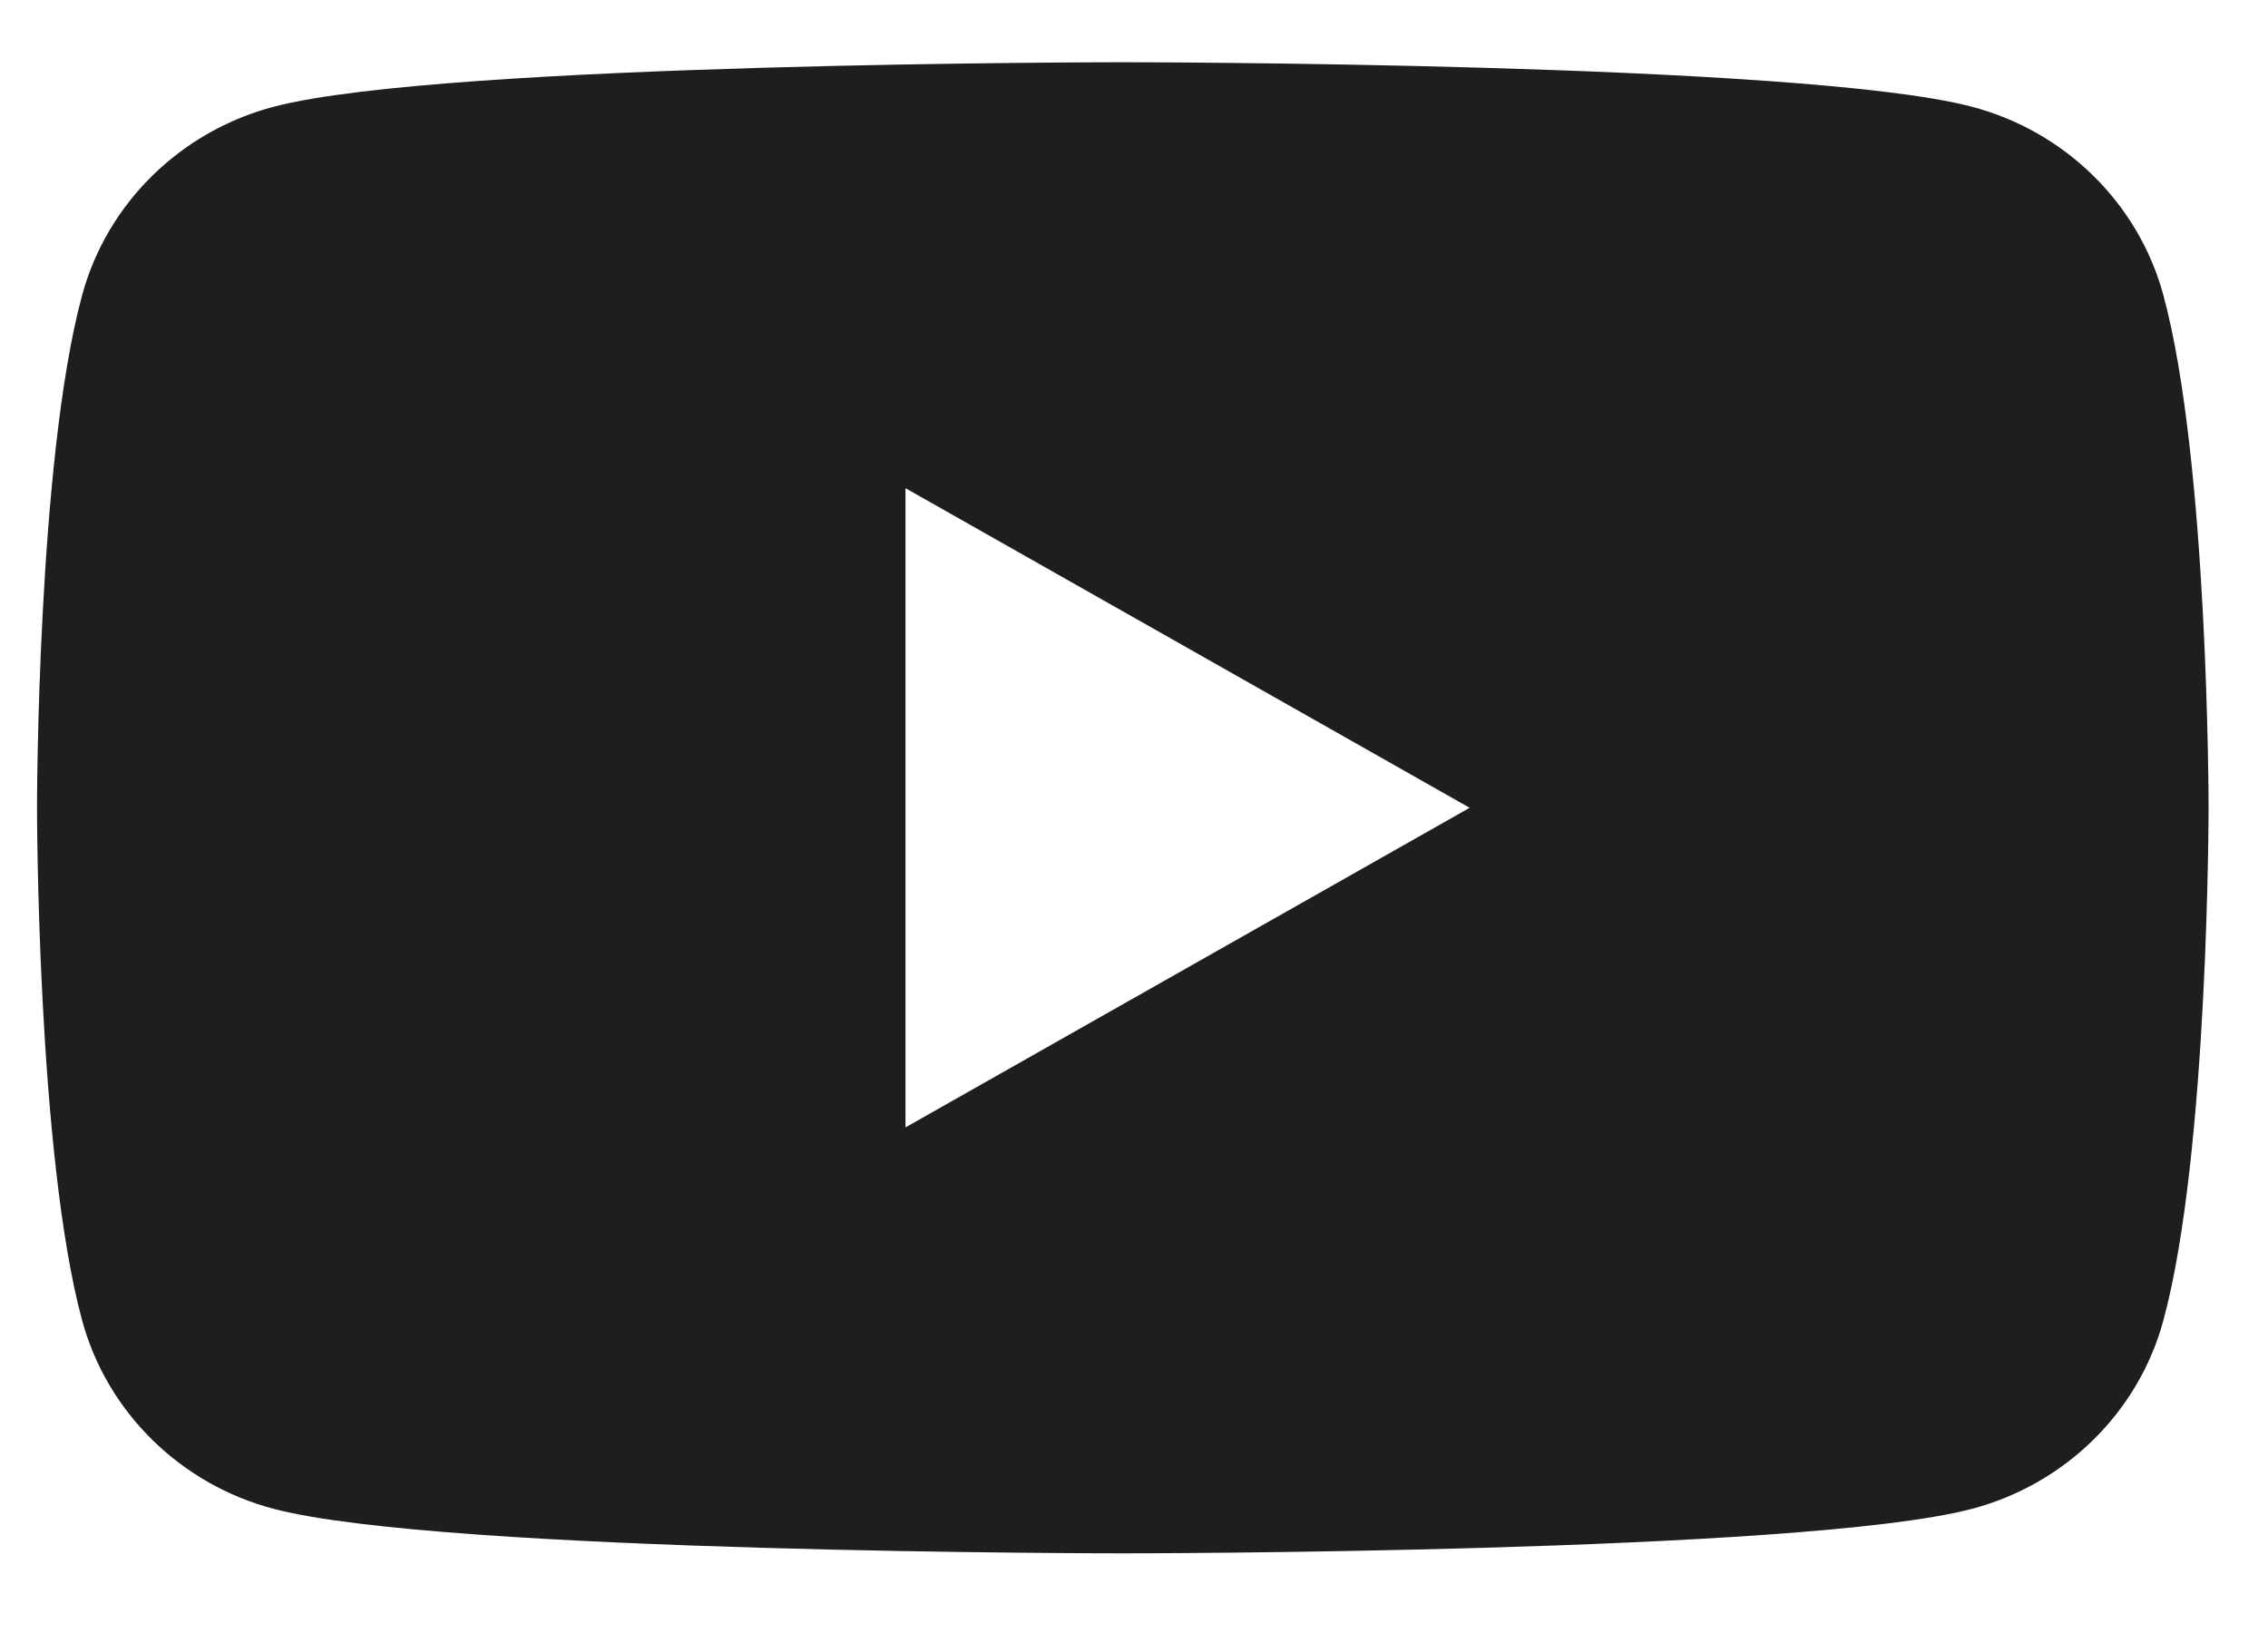 <svg width="25" height="18" viewBox="0 0 25 18" fill="none" xmlns="http://www.w3.org/2000/svg">
<path d="M23.846 3.251C23.572 2.24 22.761 1.444 21.73 1.175C19.862 0.686 12.376 0.686 12.376 0.686C12.376 0.686 4.89 0.686 3.023 1.175C1.992 1.444 1.181 2.24 0.906 3.251C0.408 5.083 0.408 8.904 0.408 8.904C0.408 8.904 0.408 12.725 0.906 14.557C1.181 15.568 1.992 16.364 3.023 16.633C4.89 17.122 12.376 17.122 12.376 17.122C12.376 17.122 19.862 17.122 21.73 16.633C22.761 16.364 23.572 15.568 23.846 14.557C24.345 12.725 24.345 8.904 24.345 8.904C24.345 8.904 24.345 5.083 23.846 3.251ZM9.981 12.427V5.381L16.2 8.904L9.981 12.427Z" fill="#1E1E1E"/>
</svg>
